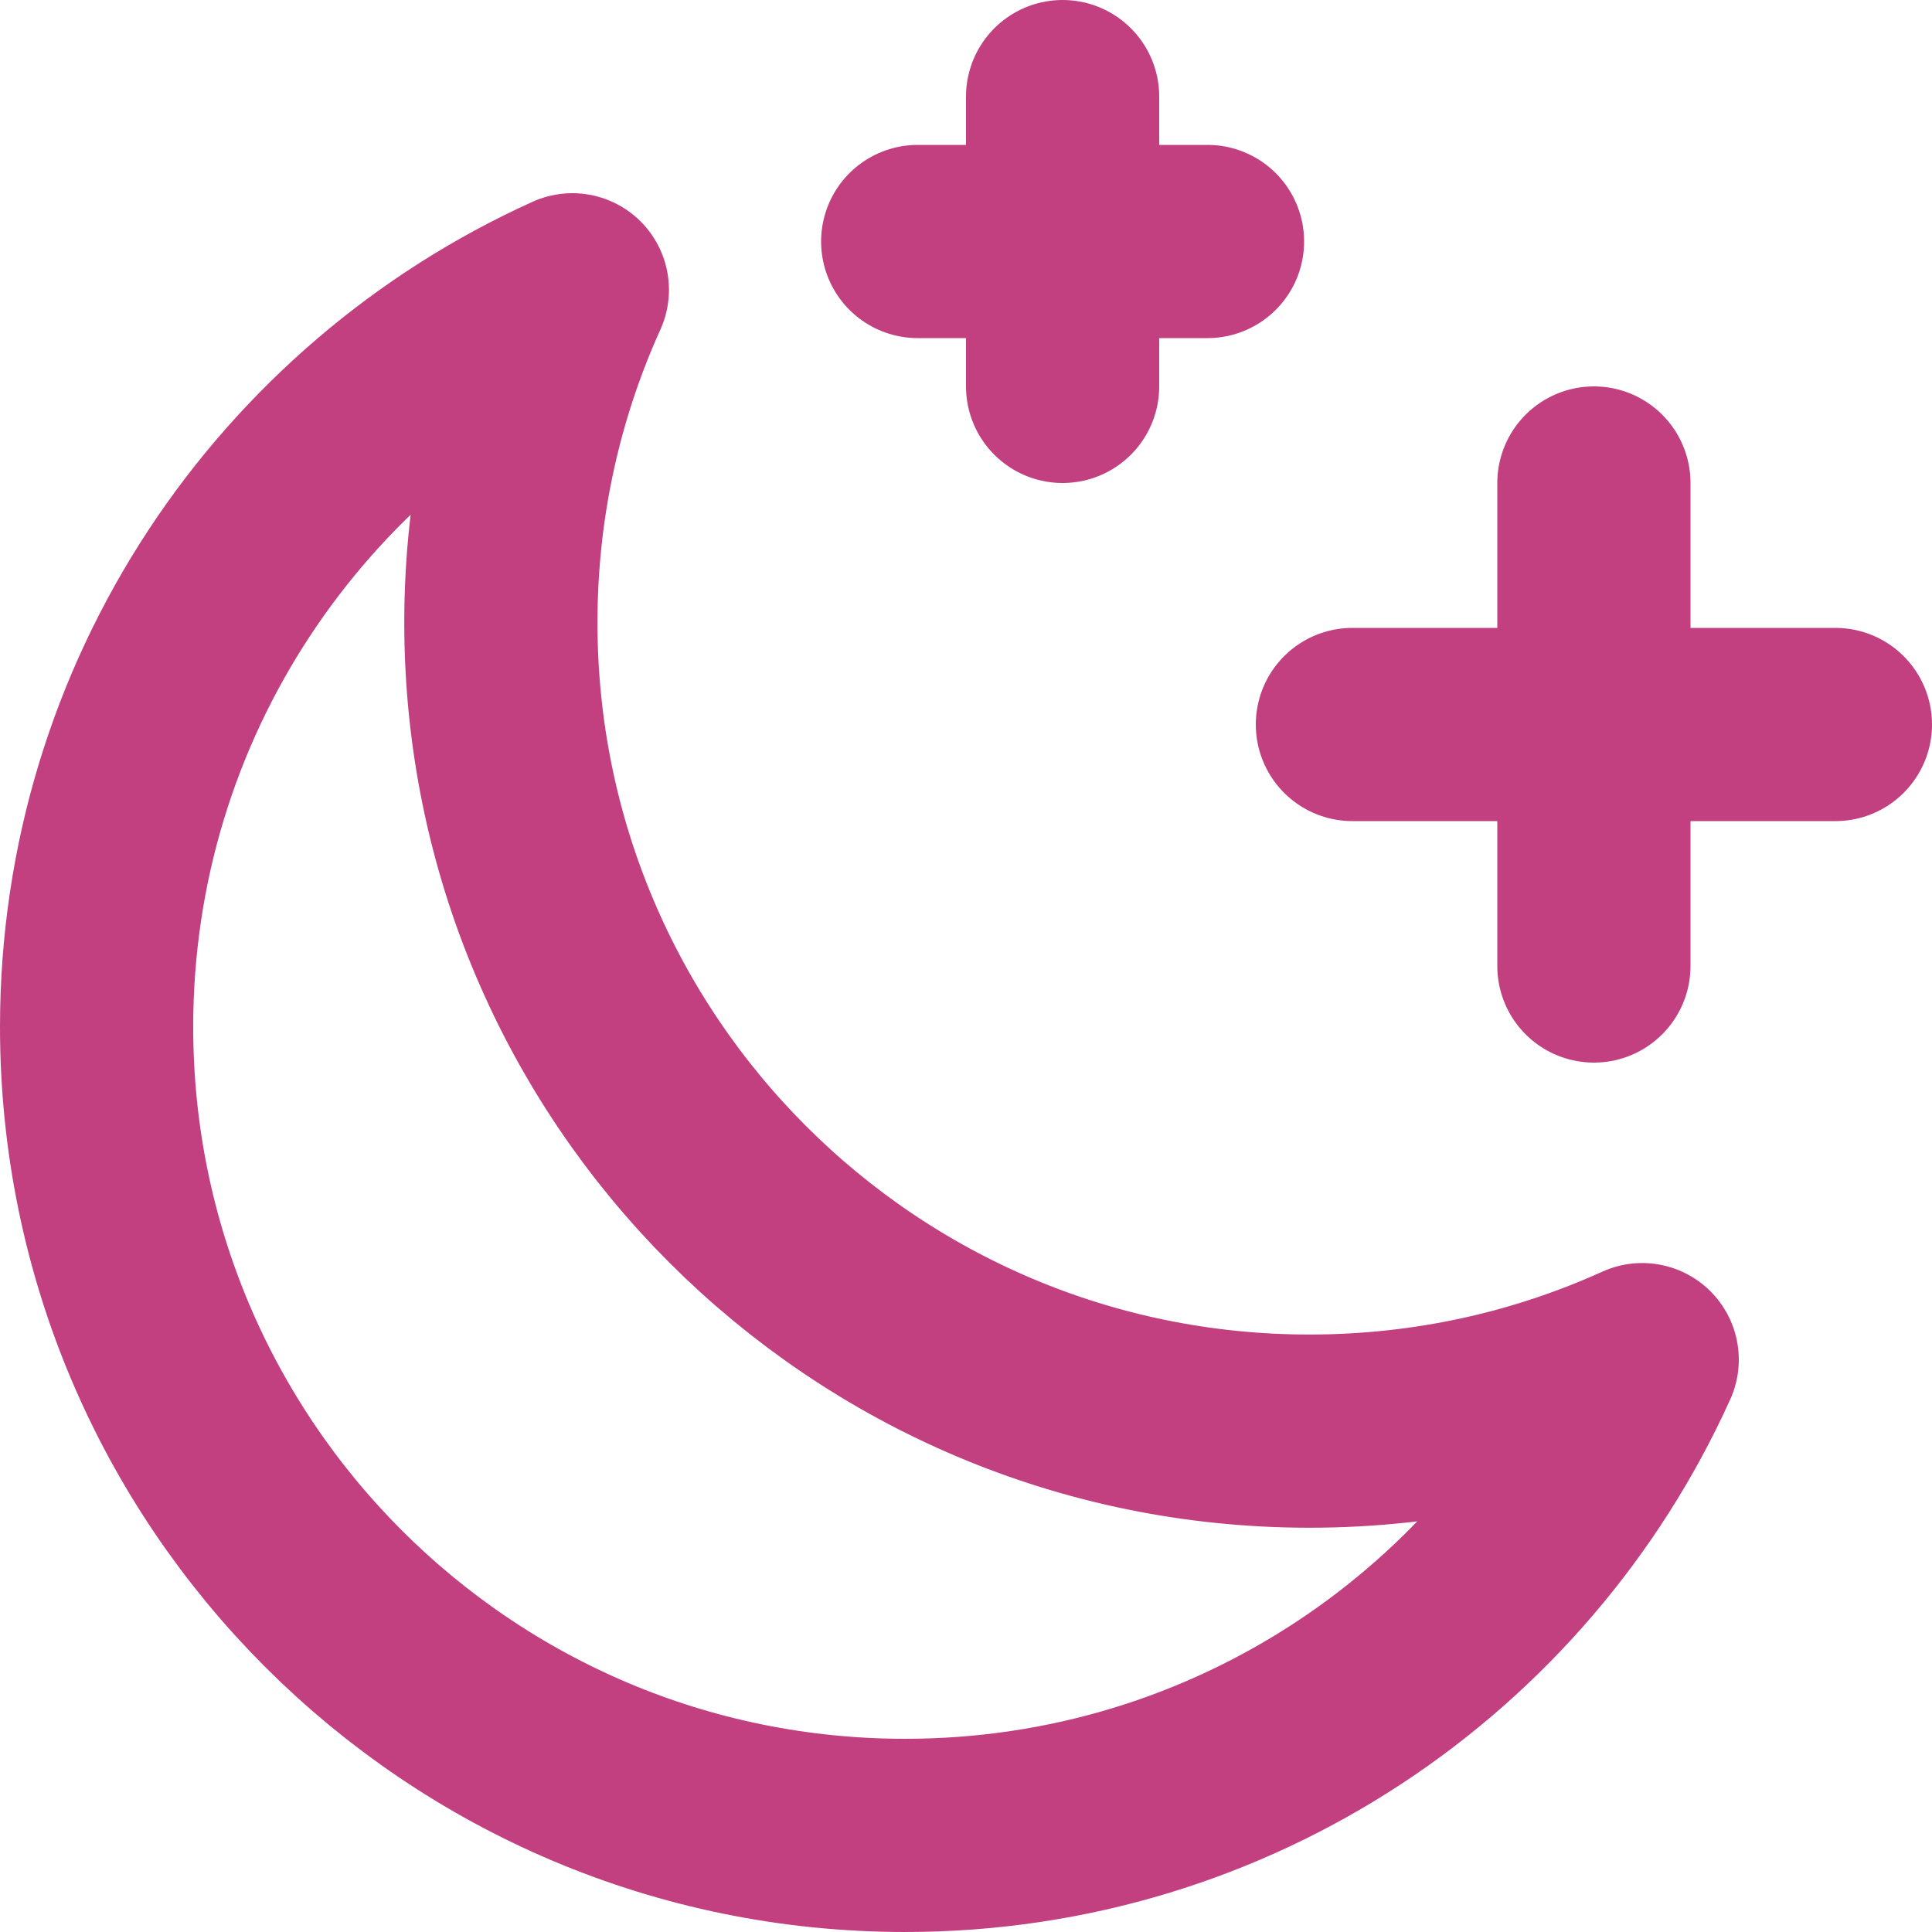 <svg xmlns:xlink="http://www.w3.org/1999/xlink" xmlns="http://www.w3.org/2000/svg" width="24" height="24" viewBox="0 0 20 20" fill="none" aria-hidden="true" focusable="false"><path d="M11 4V1M16.5 10V5M12.5 2.5H9.5M19 7.5H14M13.555 14.815C14.783 14.815 15.949 14.551 17 14.075C15.687 16.979 12.764 19 9.37 19C4.747 19 1 15.253 1 10.63C1 7.236 3.021 4.313 5.925 3C5.449 4.051 5.185 5.217 5.185 6.445C5.185 11.068 8.932 14.815 13.555 14.815Z" stroke-width="2px" stroke-linecap="round" stroke-linejoin="round" stroke="#C24080" fill="none"></path></svg>
